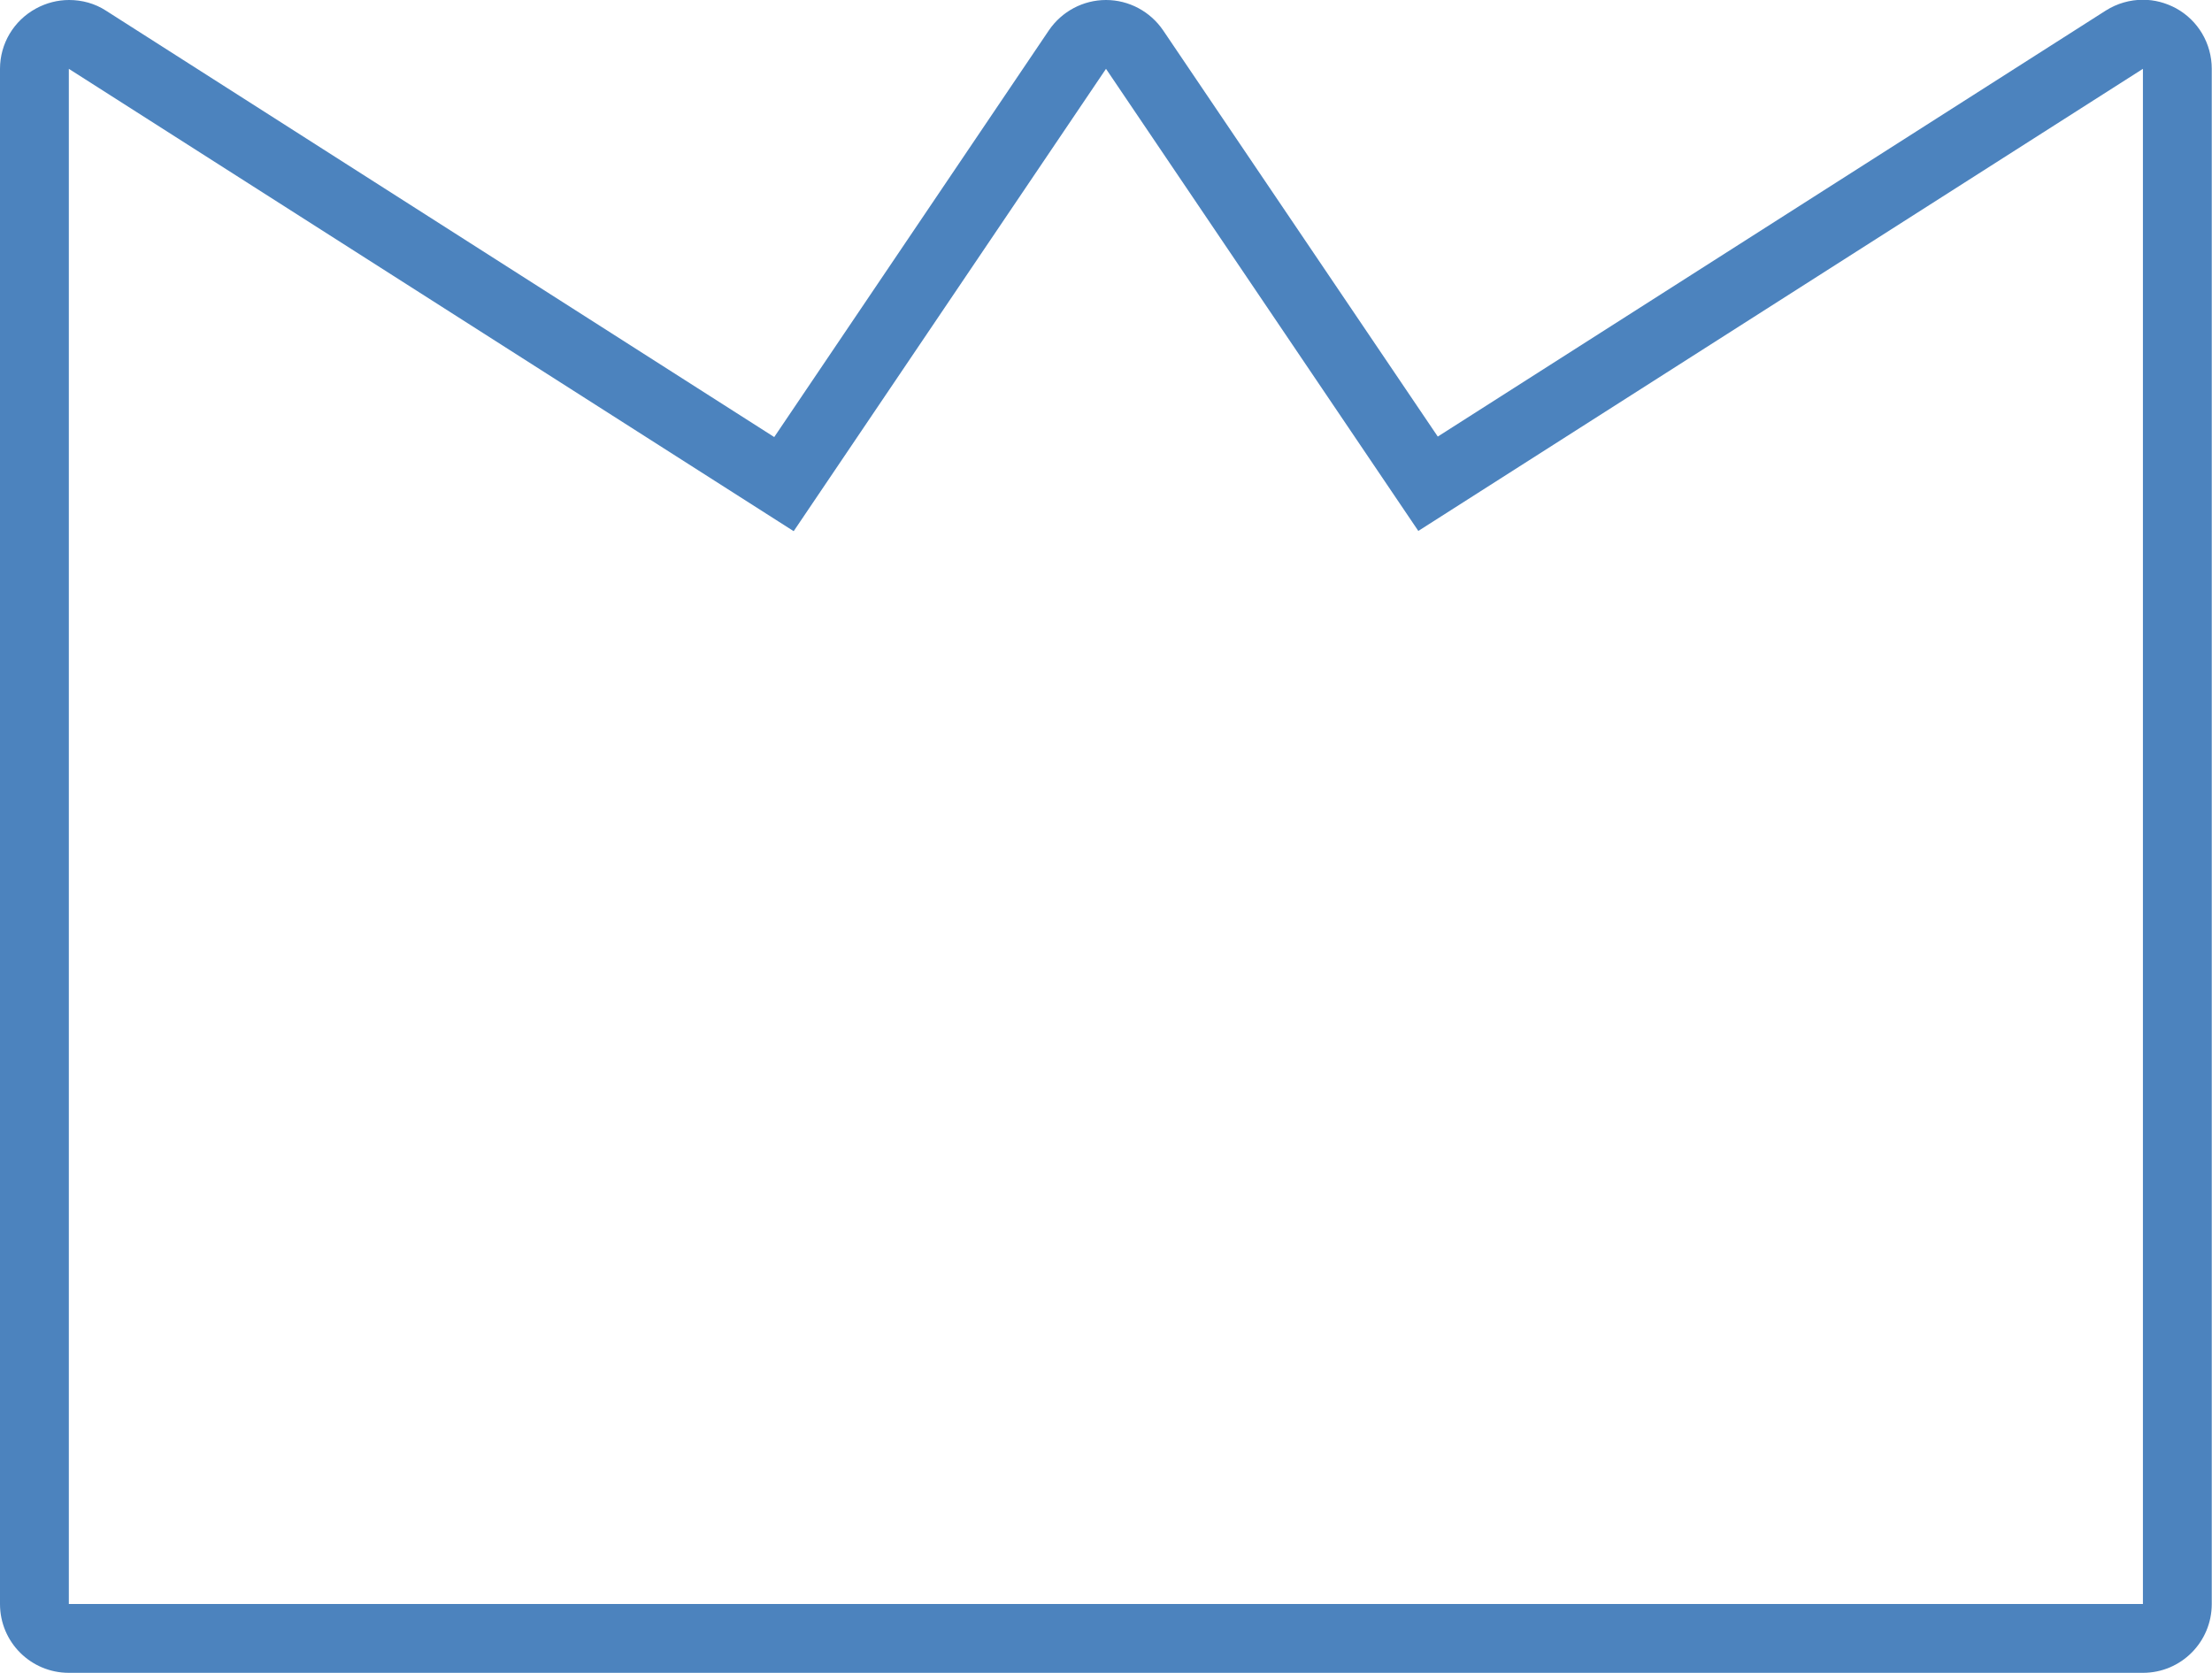 <?xml version="1.0" encoding="UTF-8"?>
<svg id="Layer_2" data-name="Layer 2" xmlns="http://www.w3.org/2000/svg" viewBox="0 0 90.94 68.79">
  <defs>
    <style>
      .cls-1 {
        fill: #4c83be;
      }
    </style>
  </defs>
  <g id="_20歳_35歳" data-name="20歳～35歳">
    <path class="cls-1" d="M88.1,2.83v63.12H2.83V2.83l29.8,19.01L45.47,2.83l12.84,19L88.1,2.83M45.47,0c-.94,0-1.82,.47-2.35,1.25l-11.29,16.72L4.36,.44c-.46-.3-.99-.44-1.52-.44-.47,0-.94,.12-1.36,.35C.56,.85,0,1.8,0,2.83v63.12c0,1.57,1.27,2.83,2.83,2.83H88.1c1.57,0,2.83-1.27,2.83-2.83V2.83c0-1.04-.56-1.99-1.47-2.49-.43-.23-.89-.35-1.36-.35-.53,0-1.06,.15-1.52,.44l-27.47,17.52L47.82,1.25c-.53-.78-1.41-1.25-2.35-1.25h0Z"/>
  </g>
</svg>